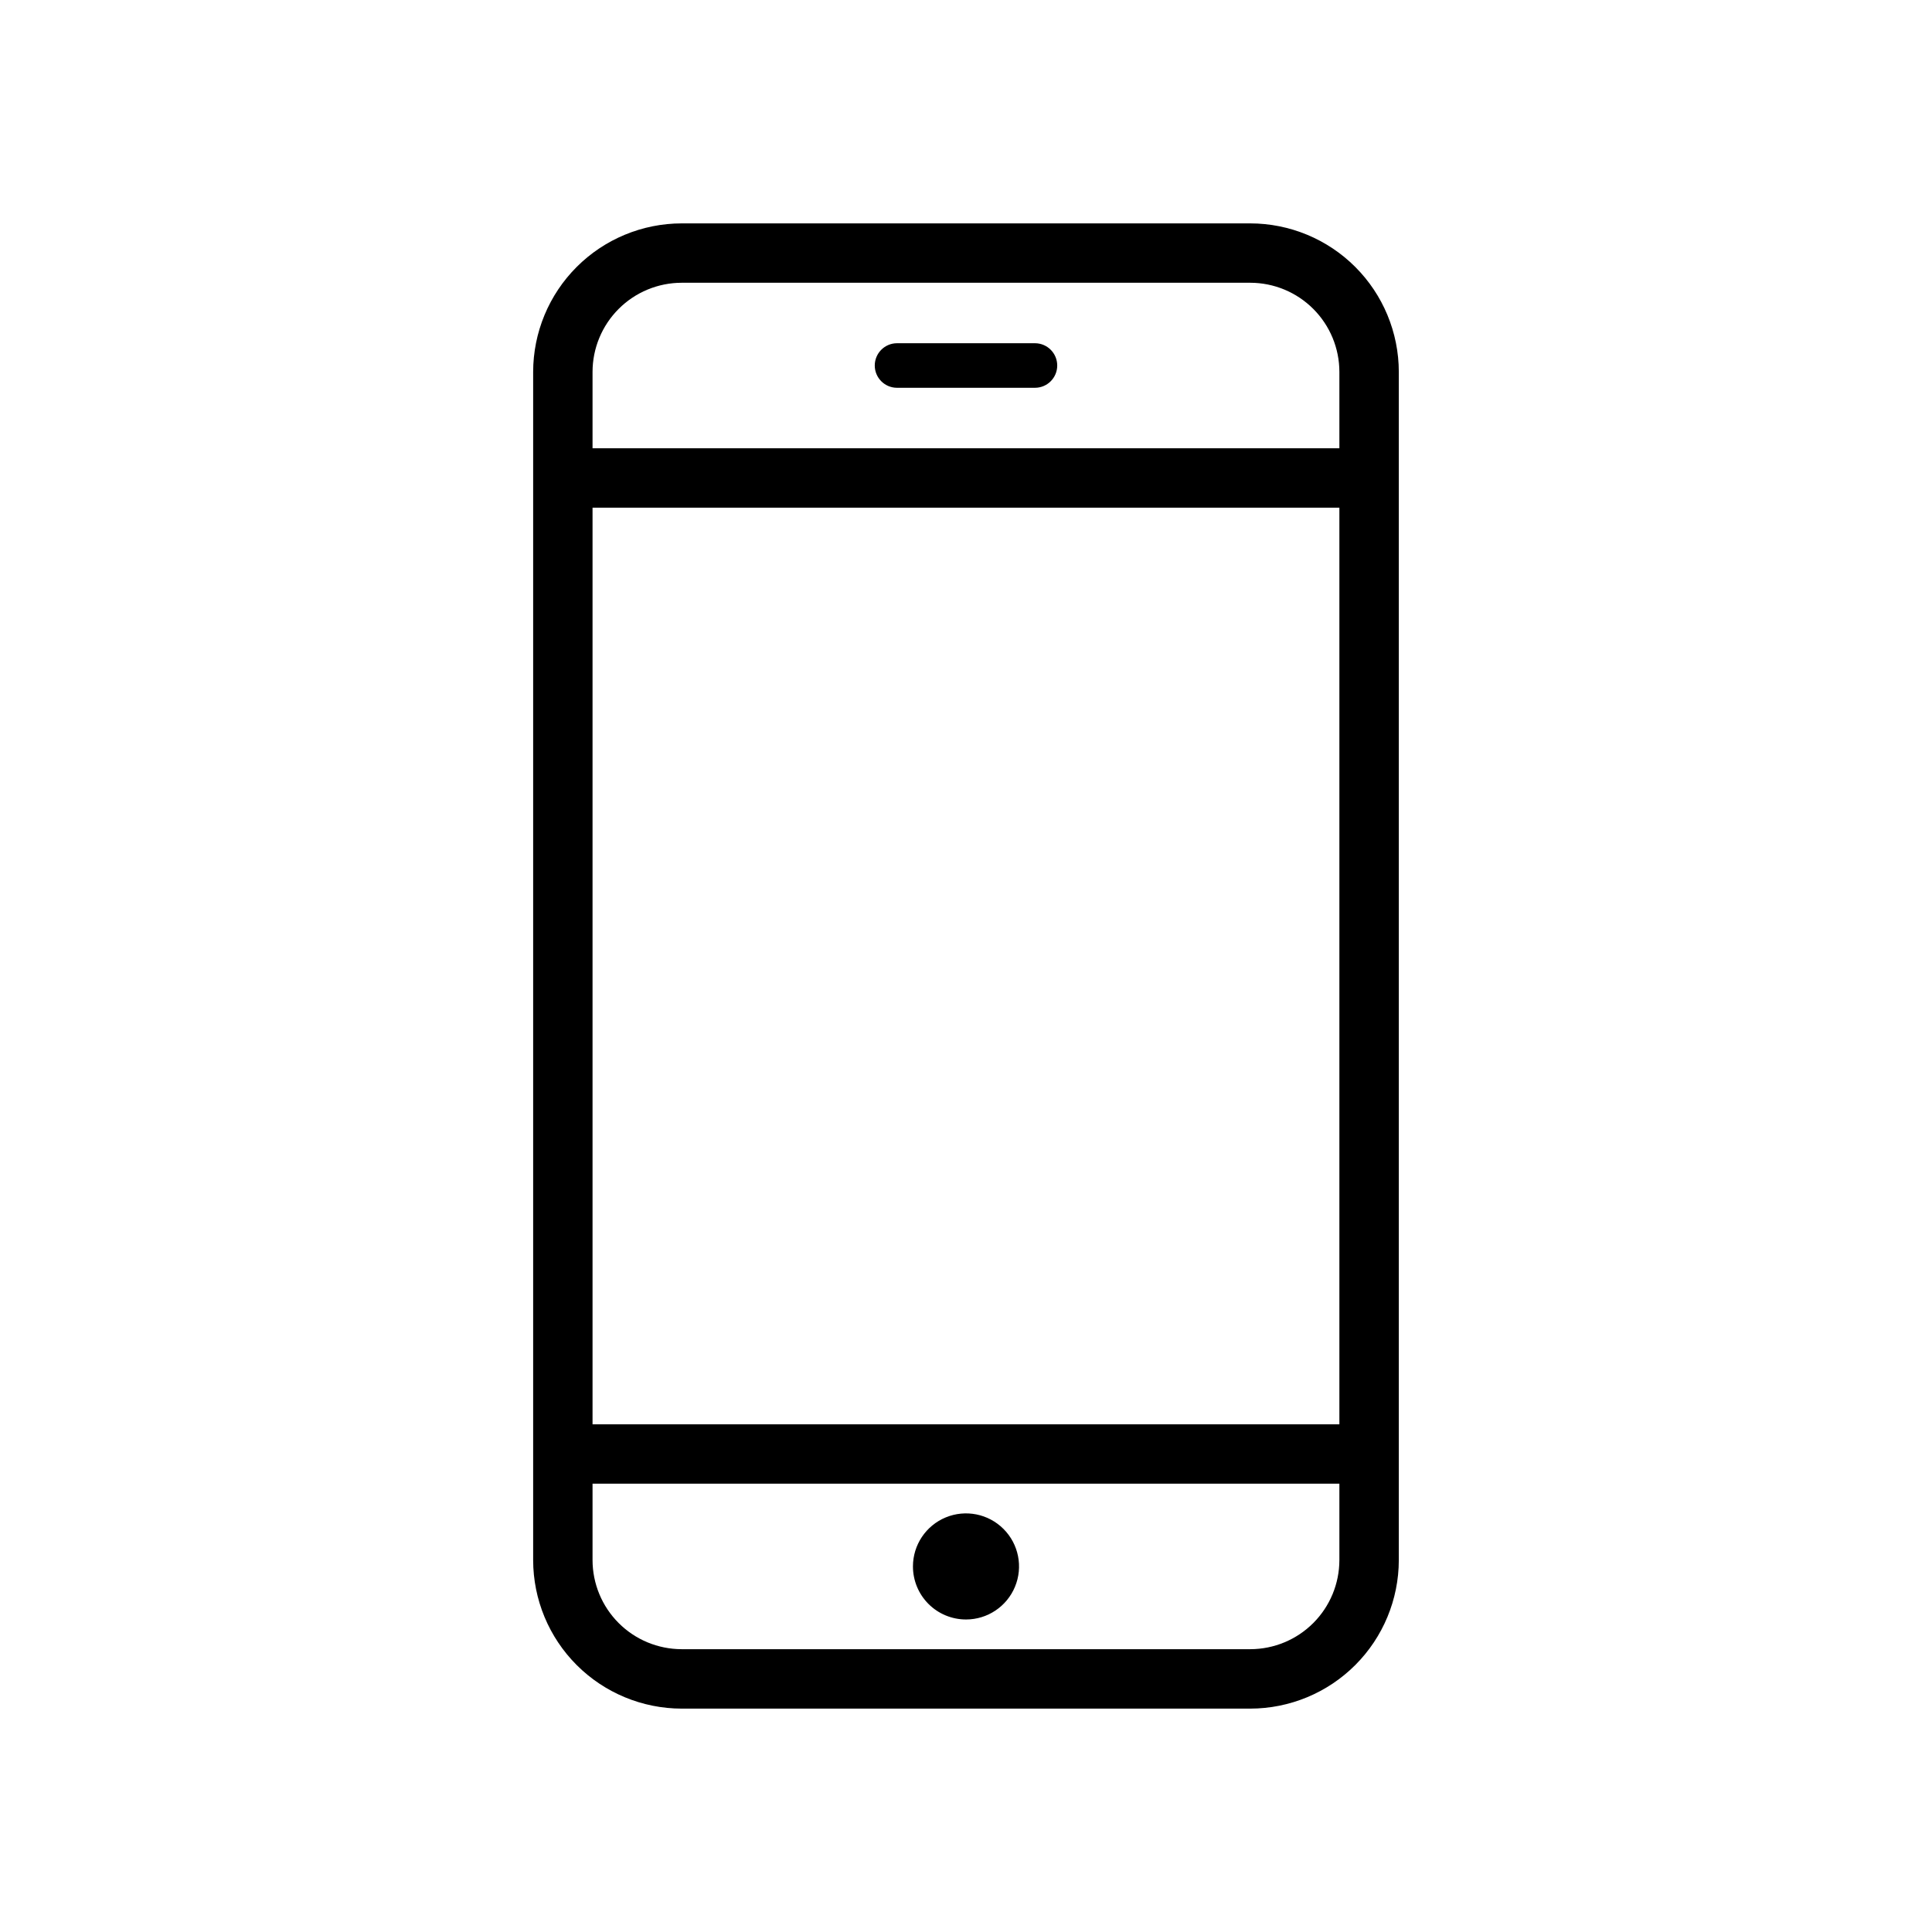 <?xml version="1.0" encoding="UTF-8"?>
<!-- Uploaded to: ICON Repo, www.svgrepo.com, Generator: ICON Repo Mixer Tools -->
<svg fill="#000000" width="800px" height="800px" version="1.1" viewBox="144 144 512 512" xmlns="http://www.w3.org/2000/svg">
 <g>
  <path d="m475.34 203.2h-150.69c-10.434 0.012-20.441 4.16-27.82 11.539-7.379 7.379-11.527 17.383-11.539 27.82v314.88c0.012 10.438 4.16 20.441 11.539 27.82 7.379 7.379 17.387 11.527 27.82 11.543h150.69c10.434-0.016 20.438-4.164 27.816-11.543 7.379-7.379 11.531-17.383 11.543-27.82v-314.88c-0.012-10.438-4.164-20.441-11.543-27.82-7.379-7.379-17.383-11.527-27.816-11.539zm-174.31 75.344h197.92v242.91h-197.92zm197.92 278.89c-0.004 6.262-2.496 12.266-6.922 16.691-4.43 4.43-10.43 6.918-16.691 6.926h-150.69c-6.262-0.008-12.266-2.496-16.691-6.926-4.43-4.426-6.918-10.43-6.926-16.691v-20.238h197.92zm-197.92-294.64v-20.242c0.008-6.262 2.496-12.266 6.926-16.691 4.426-4.43 10.43-6.918 16.691-6.926h150.69c6.262 0.008 12.262 2.496 16.691 6.926 4.426 4.426 6.918 10.43 6.922 16.691v20.242z"/>
  <path d="m400 573.18c5.684 0 10.809-3.426 12.984-8.68 2.176-5.25 0.977-11.297-3.047-15.316-4.019-4.023-10.066-5.227-15.316-3.051-5.254 2.176-8.68 7.305-8.68 12.988 0 3.731 1.48 7.305 4.117 9.941 2.637 2.637 6.211 4.117 9.941 4.117z"/>
  <path d="m418.27 234.96h-36.547c-3.258 0-5.902 2.644-5.902 5.906 0 3.262 2.644 5.902 5.902 5.902h36.547c3.262 0 5.906-2.641 5.906-5.902 0-3.262-2.644-5.906-5.906-5.906z"/>
 </g>
</svg>